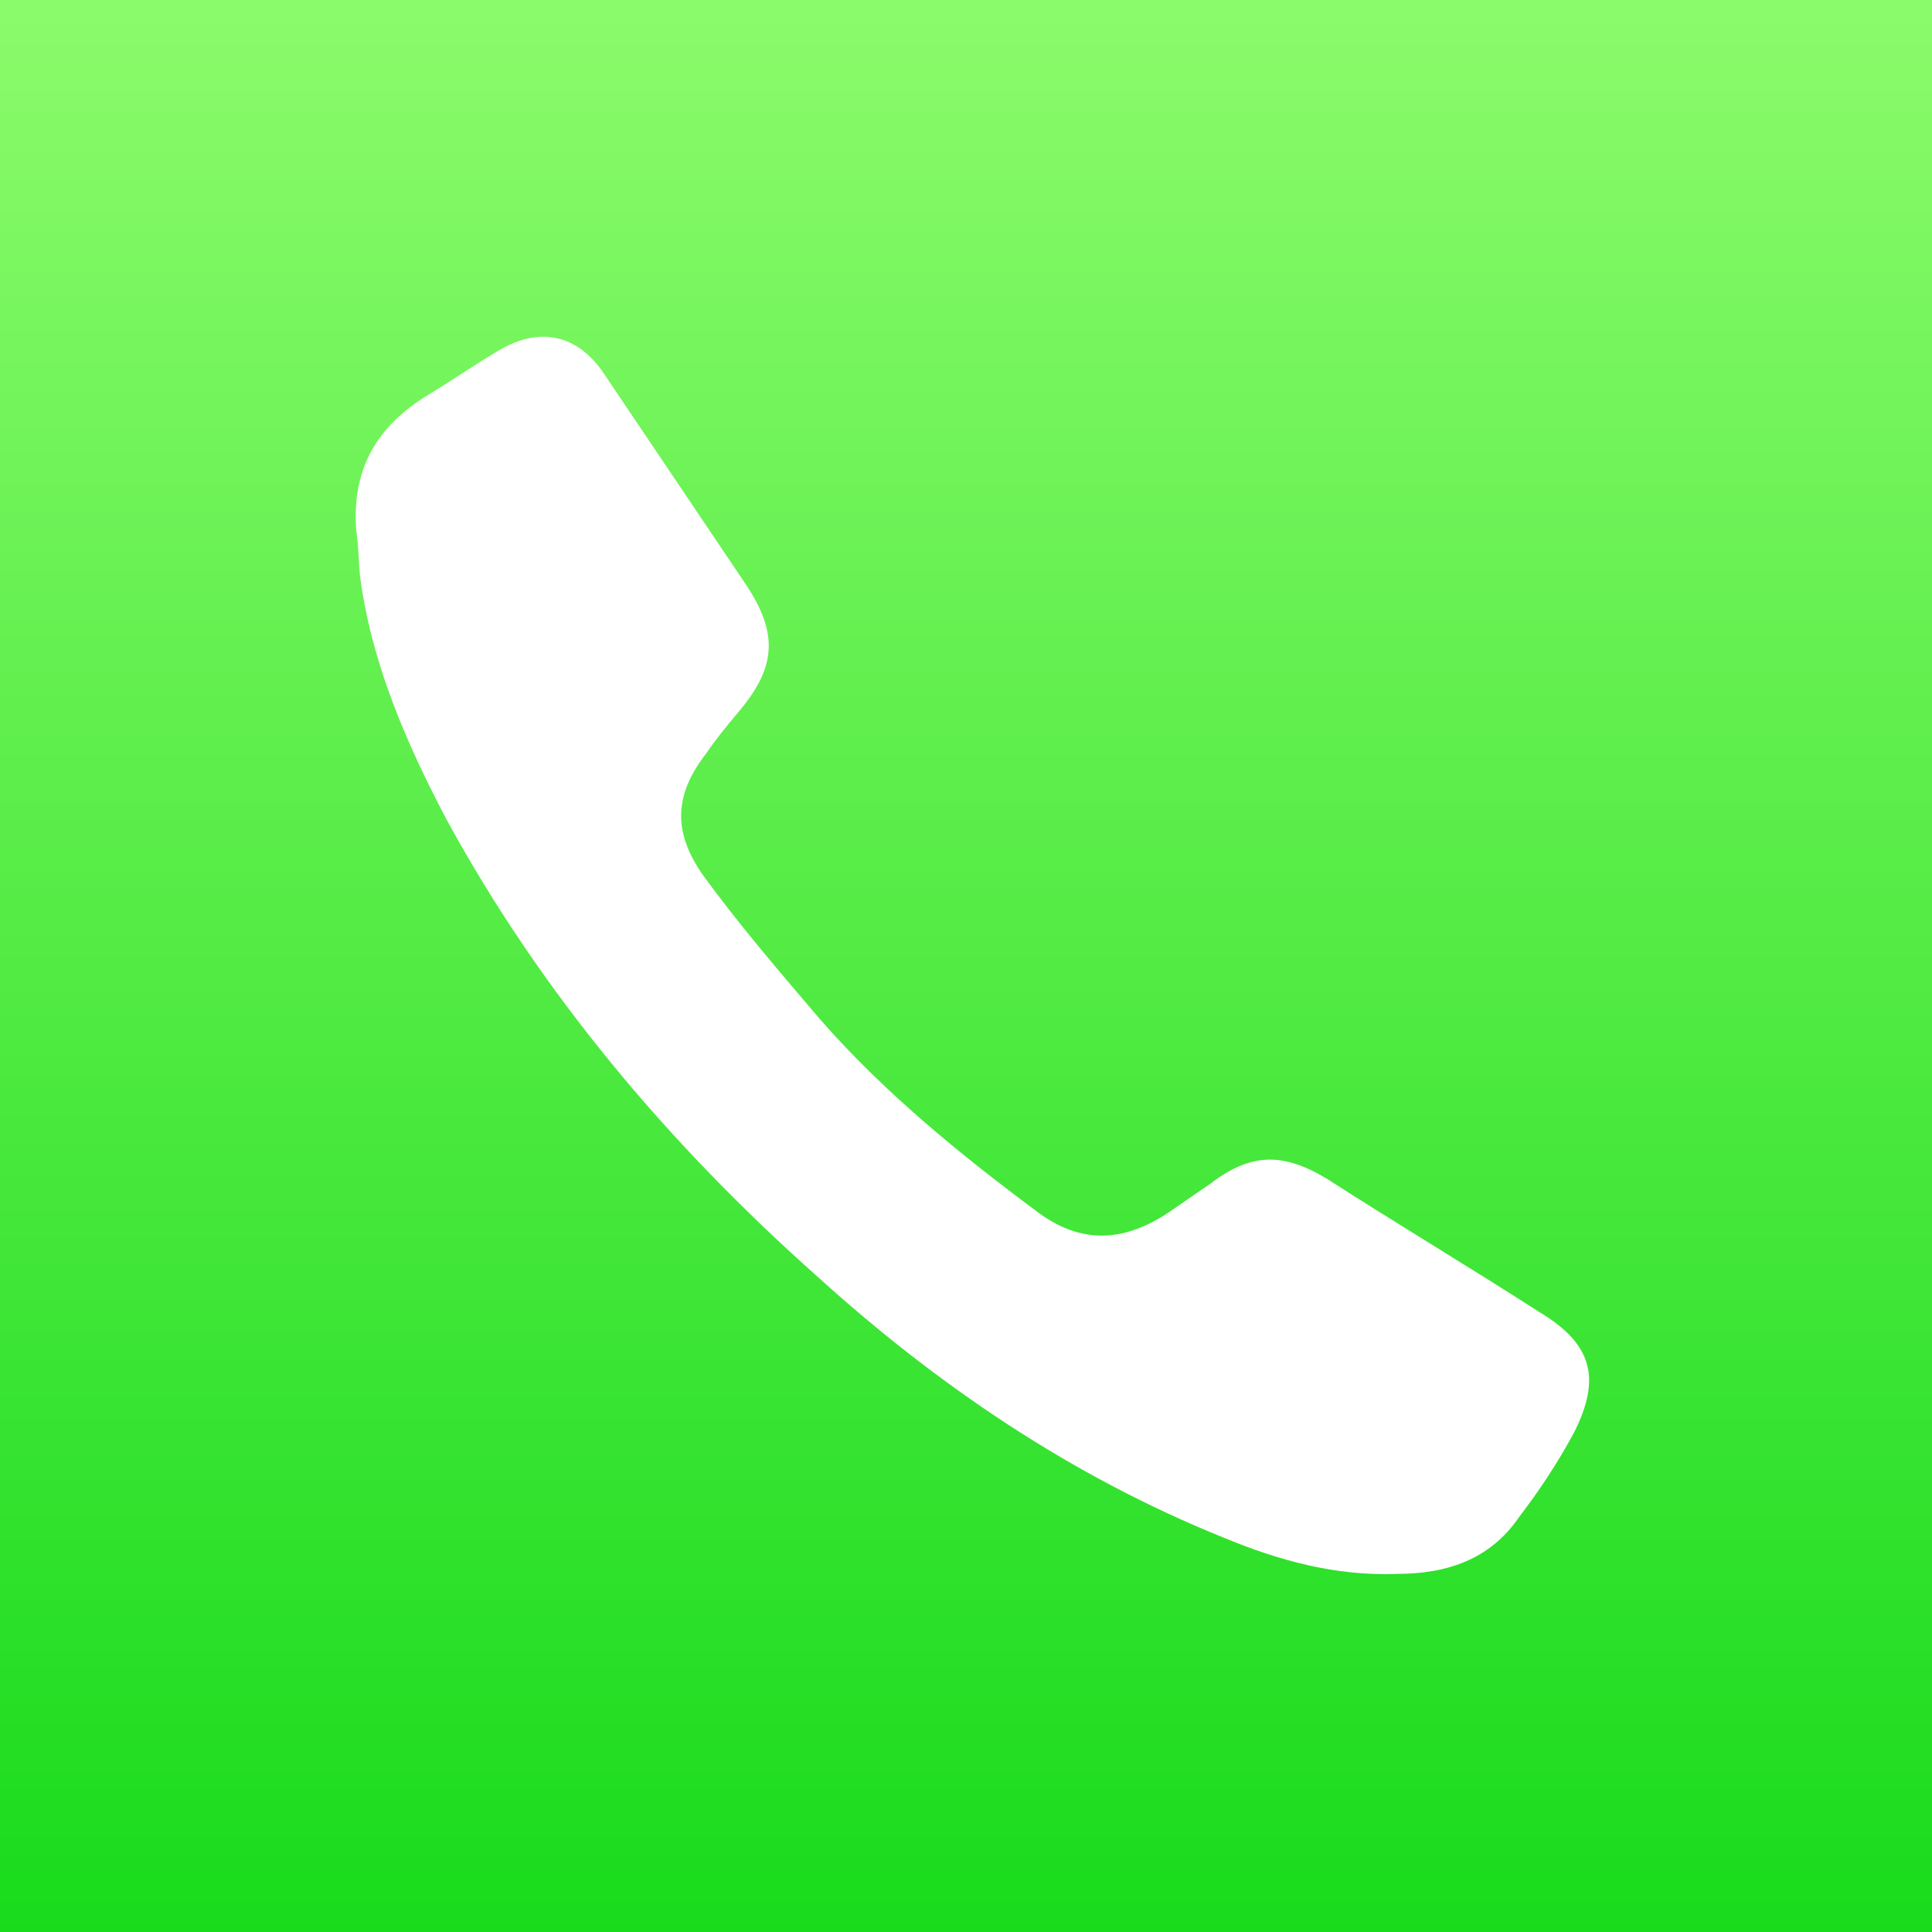 <?xml version="1.0" encoding="utf-8"?>
<!-- Generator: Adobe Illustrator 27.4.1, SVG Export Plug-In . SVG Version: 6.00 Build 0)  -->
<svg version="1.1" id="Layer_1" xmlns="http://www.w3.org/2000/svg" xmlns:xlink="http://www.w3.org/1999/xlink" x="0px" y="0px"
	 viewBox="0 0 512 512" style="enable-background:new 0 0 512 512;" xml:space="preserve">
<rect x="0" y="0" width="512" height="512" fill="#333333" stroke="none"/>
<style type="text/css">
	.st0{fill:url(#icon_x5F_bg_x5F_call_00000121238647556342728310000017757555864823345829_);}
	.st1{fill:#FFFFFF;}
</style>
<g>
	
		<linearGradient id="icon_x5F_bg_x5F_call_00000012454239141215018750000010318116902632211590_" gradientUnits="userSpaceOnUse" x1="256" y1="0" x2="256" y2="512">
		<stop  offset="0" style="stop-color:#8BFB6B"/>
		<stop  offset="1" style="stop-color:#19DB1C"/>
	</linearGradient>
	
		<rect id="icon_x5F_bg_x5F_call" style="fill:url(#icon_x5F_bg_x5F_call_00000012454239141215018750000010318116902632211590_);" width="512" height="512"/>
	<path id="icon_x5F_fg_x5F_call" class="st1" d="M94.4,140.6c-1.2-16.3,5.4-27.7,19.3-36.1c6-3.6,12-7.8,18.1-11.4
		c10.8-6.6,21.1-4.8,28.3,6c12.6,18.7,24.7,36.7,37.3,55.4c9,13.3,8.4,22.3-1.8,34.3c-3,3.6-6,7.2-8.4,10.8
		c-8.4,10.8-9,20.5-1.2,31.9c9.6,13.3,20.5,25.9,31.3,38.6c16.9,19.3,36.7,35.5,57.8,51.2c11.4,8.4,22.3,7.8,33.7,0.6
		c3.6-2.4,7.8-5.4,11.4-7.8c10.8-8.4,19.3-9,31.3-1.8c18.7,12,37.9,23.5,56.6,35.5c13.9,8.4,16.3,17.5,9,31.9
		c-4.2,7.8-9,15.1-14.5,22.3c-7.8,11.4-19.3,15.1-32.5,15.1c-16.3,0.6-31.3-3.6-45.8-9.6c-40.4-16.3-75.9-40.4-107.8-69.3
		c-39.2-34.9-72.9-74.7-98.2-121.1c-10.8-20.5-19.9-41.6-22.9-64.5C95,148.4,95,144.2,94.4,140.6z"/>
</g>
</svg>
